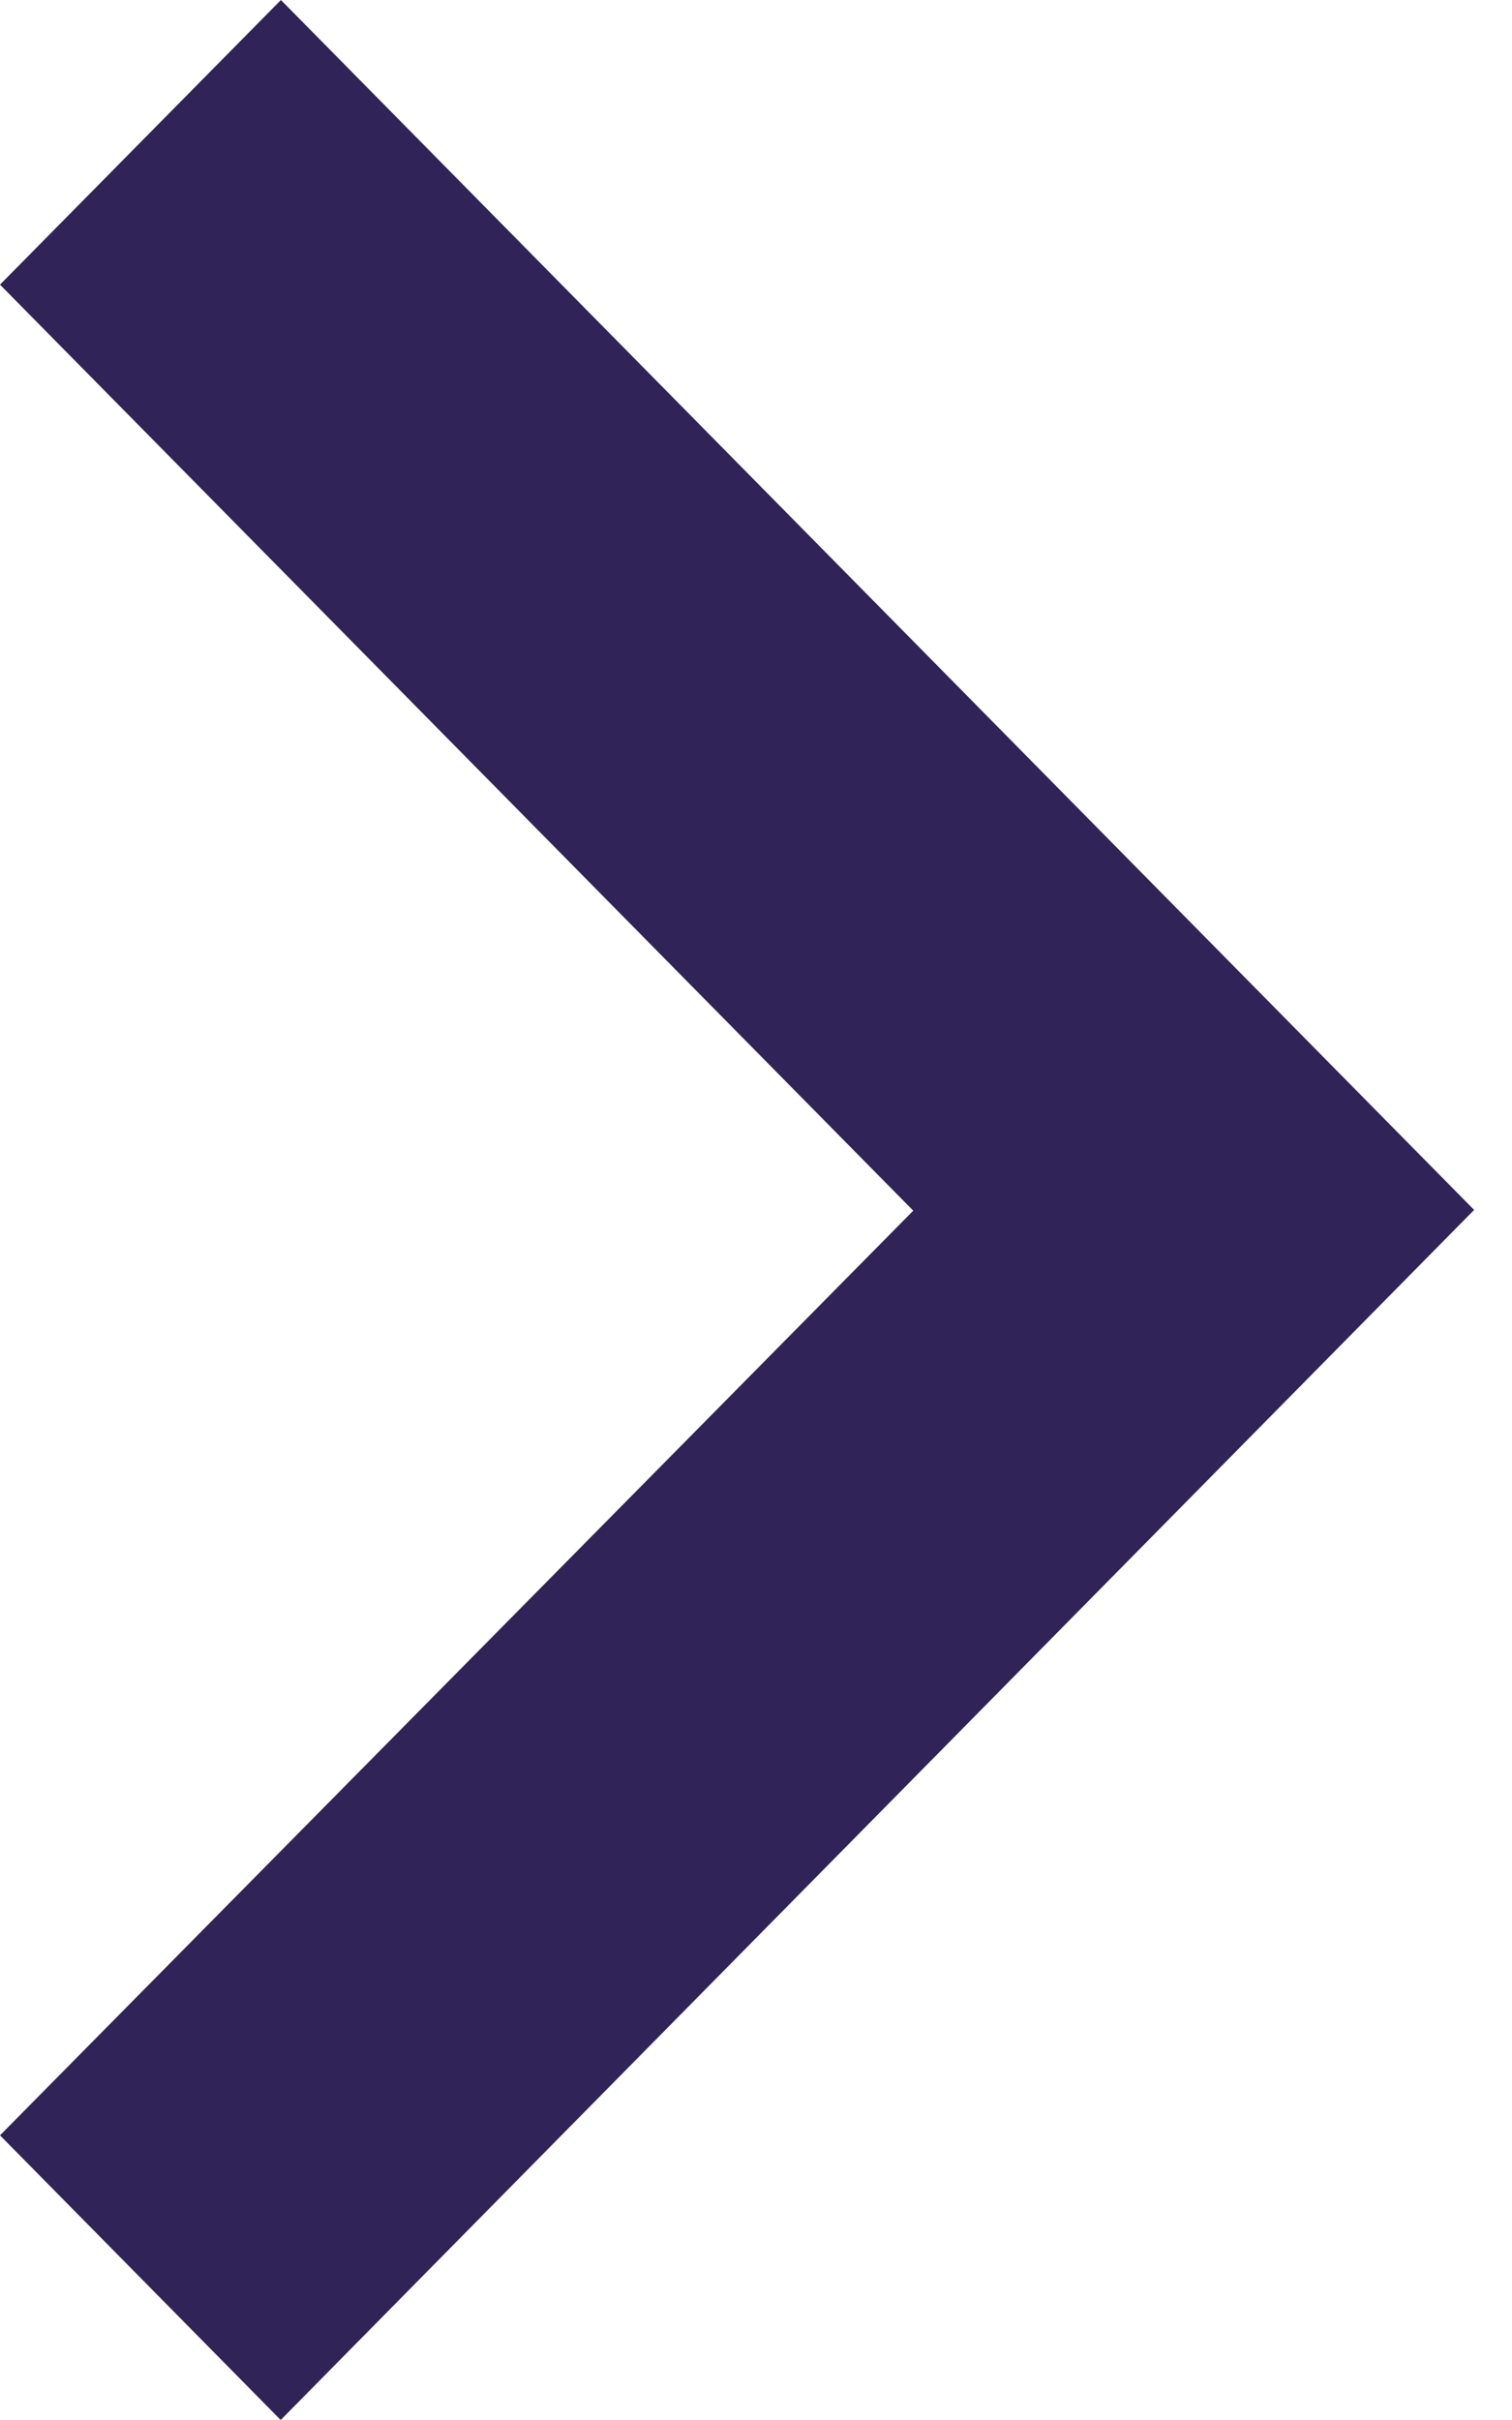 <svg width="20" height="32" viewBox="0 0 20 32" fill="none" xmlns="http://www.w3.org/2000/svg">
<path d="M19.499 15.999L3.716 0L0 3.764L12.08 16.009L0 28.236L3.713 32L19.499 15.999Z" fill="#302357"/>
</svg>
